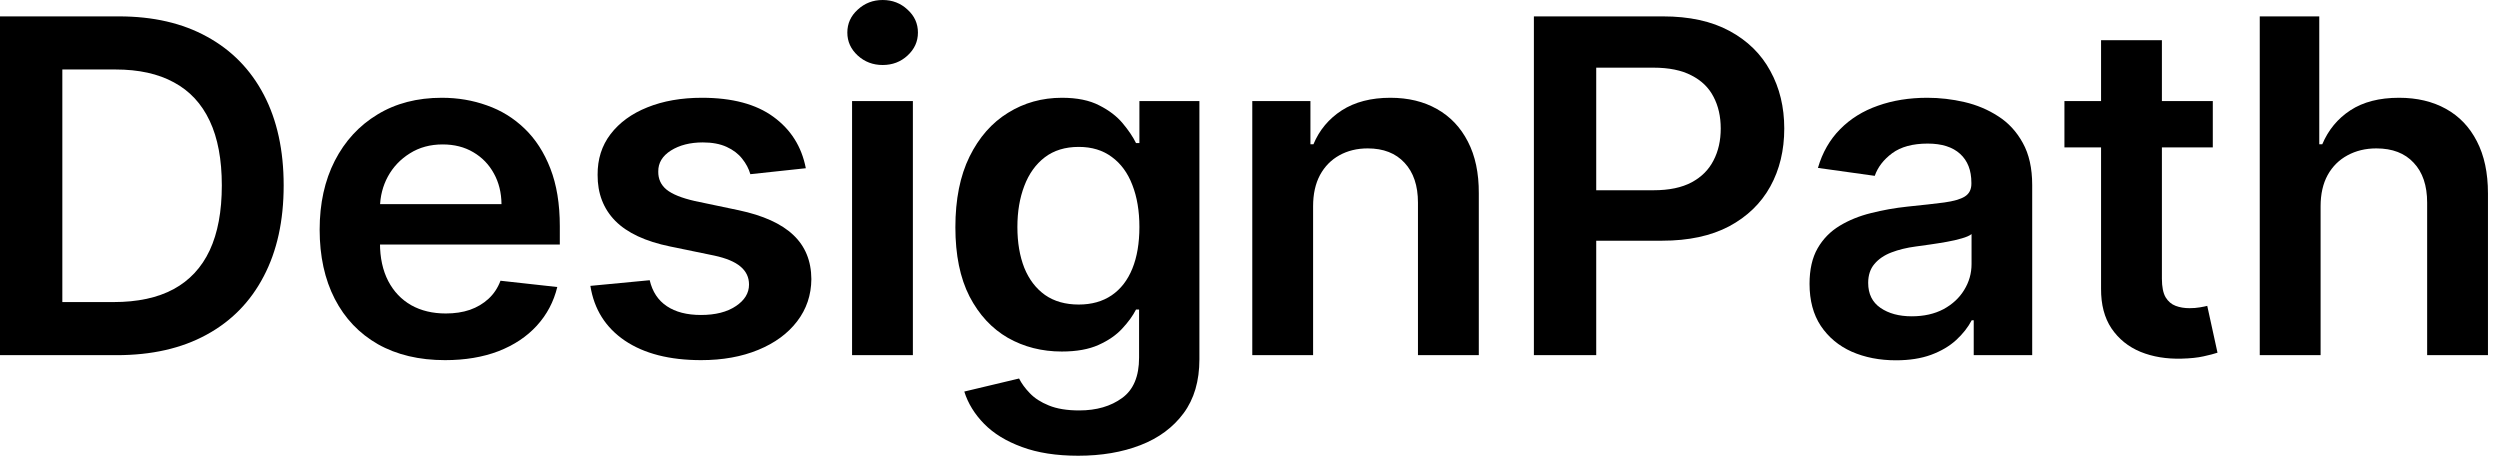 <?xml version="1.0" encoding="utf-8"?>
<svg xmlns="http://www.w3.org/2000/svg" fill="none" height="100%" overflow="visible" preserveAspectRatio="none" style="display: block;" viewBox="0 0 92 17" width="100%">
<g id="DesignPath">
<path d="M4.292 13.07H0V0.603H4.378C5.636 0.603 6.716 0.852 7.619 1.351C8.526 1.847 9.223 2.559 9.709 3.488C10.196 4.418 10.439 5.53 10.439 6.824C10.439 8.123 10.194 9.239 9.703 10.172C9.216 11.106 8.514 11.822 7.594 12.321C6.679 12.821 5.578 13.07 4.292 13.07ZM2.294 11.116H4.181C5.063 11.116 5.799 10.958 6.388 10.641C6.978 10.321 7.421 9.844 7.718 9.211C8.015 8.573 8.163 7.778 8.163 6.824C8.163 5.871 8.015 5.079 7.718 4.45C7.421 3.817 6.982 3.344 6.401 3.032C5.823 2.715 5.106 2.557 4.249 2.557H2.294V11.116Z" fill="black"/>
<path d="M16.377 13.253C15.424 13.253 14.602 13.058 13.909 12.668C13.221 12.275 12.691 11.719 12.32 11C11.949 10.278 11.763 9.428 11.763 8.45C11.763 7.488 11.949 6.644 12.32 5.917C12.695 5.187 13.219 4.619 13.891 4.213C14.563 3.803 15.352 3.598 16.259 3.598C16.845 3.598 17.397 3.691 17.917 3.878C18.44 4.06 18.902 4.345 19.302 4.73C19.706 5.116 20.023 5.607 20.254 6.203C20.485 6.796 20.601 7.502 20.601 8.322V8.998H12.815V7.512H18.455C18.451 7.09 18.358 6.715 18.176 6.386C17.995 6.053 17.741 5.791 17.416 5.601C17.094 5.41 16.719 5.315 16.29 5.315C15.833 5.315 15.431 5.424 15.084 5.643C14.738 5.858 14.468 6.142 14.274 6.496C14.085 6.845 13.988 7.228 13.983 7.646V8.943C13.983 9.487 14.085 9.953 14.287 10.343C14.489 10.729 14.771 11.025 15.134 11.232C15.497 11.435 15.921 11.536 16.408 11.536C16.733 11.536 17.028 11.492 17.292 11.402C17.556 11.309 17.785 11.173 17.979 10.994C18.172 10.816 18.319 10.595 18.418 10.331L20.508 10.562C20.376 11.106 20.124 11.581 19.753 11.987C19.386 12.388 18.916 12.701 18.343 12.924C17.77 13.143 17.115 13.253 16.377 13.253Z" fill="black"/>
<path d="M29.654 6.191L27.613 6.41C27.555 6.207 27.454 6.017 27.31 5.838C27.17 5.66 26.98 5.515 26.741 5.406C26.502 5.296 26.209 5.241 25.863 5.241C25.397 5.241 25.005 5.341 24.688 5.54C24.375 5.739 24.22 5.996 24.224 6.313C24.22 6.585 24.321 6.806 24.527 6.976C24.737 7.147 25.084 7.287 25.566 7.397L27.186 7.737C28.085 7.928 28.753 8.231 29.19 8.644C29.631 9.058 29.854 9.6 29.858 10.27C29.854 10.858 29.678 11.378 29.332 11.828C28.99 12.275 28.514 12.624 27.904 12.875C27.294 13.127 26.593 13.253 25.801 13.253C24.638 13.253 23.703 13.013 22.993 12.534C22.284 12.052 21.862 11.38 21.726 10.52L23.909 10.312C24.008 10.735 24.218 11.053 24.54 11.268C24.861 11.483 25.279 11.591 25.795 11.591C26.327 11.591 26.753 11.483 27.075 11.268C27.401 11.053 27.564 10.787 27.564 10.471C27.564 10.203 27.458 9.982 27.248 9.807C27.042 9.633 26.72 9.499 26.283 9.405L24.663 9.071C23.752 8.884 23.078 8.569 22.641 8.127C22.204 7.681 21.988 7.116 21.992 6.435C21.988 5.858 22.146 5.359 22.468 4.937C22.794 4.511 23.245 4.182 23.822 3.951C24.403 3.716 25.073 3.598 25.832 3.598C26.945 3.598 27.821 3.831 28.46 4.298C29.103 4.765 29.501 5.396 29.654 6.191Z" fill="black"/>
<path d="M31.356 13.07V3.72H33.594V13.07H31.356ZM32.481 2.392C32.127 2.392 31.821 2.277 31.566 2.045C31.31 1.81 31.182 1.528 31.182 1.199C31.182 0.866 31.31 0.584 31.566 0.353C31.821 0.118 32.127 0 32.481 0C32.84 0 33.145 0.118 33.396 0.353C33.652 0.584 33.78 0.866 33.78 1.199C33.78 1.528 33.652 1.81 33.396 2.045C33.145 2.277 32.84 2.392 32.481 2.392Z" fill="black"/>
<path d="M39.679 16.771C38.875 16.771 38.184 16.664 37.607 16.449C37.03 16.238 36.566 15.954 36.216 15.597C35.865 15.239 35.622 14.844 35.486 14.409L37.502 13.929C37.593 14.111 37.725 14.292 37.898 14.47C38.071 14.653 38.304 14.803 38.597 14.921C38.894 15.043 39.267 15.104 39.716 15.104C40.351 15.104 40.877 14.951 41.293 14.647C41.709 14.347 41.918 13.851 41.918 13.162V11.39H41.806C41.691 11.617 41.522 11.851 41.299 12.09C41.081 12.329 40.79 12.53 40.427 12.693C40.069 12.855 39.617 12.936 39.073 12.936C38.343 12.936 37.681 12.768 37.088 12.431C36.498 12.09 36.028 11.583 35.678 10.909C35.331 10.231 35.158 9.383 35.158 8.364C35.158 7.338 35.331 6.471 35.678 5.765C36.028 5.055 36.5 4.517 37.094 4.152C37.688 3.782 38.349 3.598 39.079 3.598C39.636 3.598 40.093 3.691 40.452 3.878C40.815 4.06 41.103 4.282 41.318 4.541C41.532 4.797 41.695 5.039 41.806 5.266H41.93V3.72H44.138V13.222C44.138 14.022 43.944 14.683 43.556 15.207C43.169 15.73 42.639 16.122 41.967 16.382C41.295 16.642 40.532 16.771 39.679 16.771ZM39.698 11.207C40.172 11.207 40.576 11.094 40.91 10.867C41.244 10.639 41.497 10.312 41.67 9.886C41.843 9.46 41.93 8.949 41.93 8.352C41.93 7.764 41.843 7.248 41.67 6.806C41.501 6.364 41.25 6.021 40.916 5.777C40.586 5.53 40.18 5.406 39.698 5.406C39.199 5.406 38.782 5.534 38.448 5.789C38.114 6.045 37.863 6.396 37.694 6.843C37.525 7.285 37.44 7.788 37.44 8.352C37.44 8.925 37.525 9.426 37.694 9.856C37.867 10.282 38.121 10.615 38.455 10.854C38.793 11.09 39.207 11.207 39.698 11.207Z" fill="black"/>
<path d="M48.322 7.591V13.07H46.084V3.72H48.224V5.308H48.335C48.553 4.785 48.902 4.369 49.38 4.06C49.862 3.752 50.458 3.598 51.167 3.598C51.823 3.598 52.394 3.736 52.88 4.012C53.371 4.288 53.75 4.688 54.018 5.211C54.29 5.735 54.424 6.37 54.42 7.116V13.07H52.181V7.457C52.181 6.832 52.017 6.343 51.687 5.99C51.361 5.637 50.91 5.461 50.332 5.461C49.941 5.461 49.592 5.546 49.287 5.716C48.986 5.883 48.749 6.124 48.576 6.441C48.407 6.757 48.322 7.141 48.322 7.591Z" fill="black"/>
<path d="M56.447 13.07V0.603H61.196C62.169 0.603 62.985 0.781 63.645 1.138C64.309 1.496 64.81 1.987 65.148 2.612C65.49 3.233 65.661 3.939 65.661 4.73C65.661 5.53 65.49 6.24 65.148 6.861C64.805 7.482 64.3 7.971 63.633 8.328C62.965 8.681 62.142 8.858 61.165 8.858H58.017V7.001H60.856C61.425 7.001 61.891 6.903 62.254 6.709C62.616 6.514 62.884 6.246 63.057 5.905C63.235 5.564 63.323 5.172 63.323 4.73C63.323 4.288 63.235 3.898 63.057 3.561C62.884 3.224 62.614 2.963 62.247 2.776C61.885 2.585 61.417 2.49 60.843 2.49H58.741V13.07H56.447Z" fill="black"/>
<path d="M69.77 13.259C69.168 13.259 68.626 13.153 68.144 12.942C67.665 12.727 67.286 12.411 67.006 11.993C66.729 11.575 66.591 11.059 66.591 10.446C66.591 9.919 66.69 9.483 66.888 9.138C67.086 8.793 67.356 8.517 67.698 8.31C68.04 8.103 68.426 7.946 68.855 7.841C69.287 7.731 69.735 7.652 70.197 7.603C70.753 7.547 71.205 7.496 71.551 7.451C71.897 7.403 72.149 7.33 72.305 7.232C72.466 7.131 72.547 6.974 72.547 6.763V6.727C72.547 6.268 72.409 5.913 72.132 5.662C71.856 5.41 71.458 5.284 70.939 5.284C70.39 5.284 69.955 5.402 69.634 5.637C69.316 5.873 69.102 6.151 68.991 6.471L66.9 6.179C67.065 5.611 67.338 5.136 67.717 4.754C68.096 4.369 68.56 4.081 69.108 3.89C69.656 3.695 70.263 3.598 70.926 3.598C71.384 3.598 71.84 3.651 72.293 3.756C72.747 3.862 73.161 4.036 73.536 4.28C73.911 4.519 74.212 4.846 74.439 5.26C74.67 5.674 74.785 6.191 74.785 6.812V13.07H72.633V11.786H72.559C72.423 12.046 72.231 12.289 71.984 12.516C71.741 12.739 71.433 12.92 71.062 13.058C70.695 13.192 70.265 13.259 69.77 13.259ZM70.351 11.64C70.801 11.64 71.19 11.552 71.52 11.378C71.85 11.199 72.103 10.964 72.281 10.672C72.462 10.38 72.553 10.061 72.553 9.716V8.614C72.483 8.671 72.363 8.724 72.194 8.772C72.029 8.821 71.844 8.864 71.638 8.9C71.431 8.937 71.227 8.969 71.025 8.998C70.823 9.026 70.648 9.05 70.5 9.071C70.166 9.115 69.867 9.188 69.603 9.29C69.339 9.391 69.131 9.533 68.978 9.716C68.826 9.894 68.749 10.126 68.749 10.41C68.749 10.816 68.9 11.122 69.201 11.329C69.502 11.536 69.885 11.64 70.351 11.64Z" fill="black"/>
<path d="M81.431 3.72V5.424H75.971V3.72H81.431ZM77.319 1.479H79.558V10.258C79.558 10.554 79.603 10.781 79.694 10.94C79.788 11.094 79.912 11.199 80.065 11.256C80.217 11.313 80.386 11.341 80.572 11.341C80.712 11.341 80.84 11.331 80.955 11.311C81.075 11.291 81.165 11.272 81.227 11.256L81.604 12.979C81.485 13.02 81.314 13.064 81.091 13.113C80.873 13.162 80.605 13.19 80.287 13.198C79.727 13.214 79.222 13.131 78.772 12.948C78.323 12.762 77.966 12.474 77.702 12.084C77.442 11.694 77.315 11.207 77.319 10.623V1.479Z" fill="black"/>
<path d="M85.398 7.591V13.07H83.159V0.603H85.349V5.308H85.46C85.683 4.781 86.027 4.365 86.493 4.06C86.963 3.752 87.56 3.598 88.286 3.598C88.946 3.598 89.521 3.734 90.011 4.006C90.502 4.278 90.881 4.675 91.149 5.199C91.421 5.722 91.557 6.362 91.557 7.116V13.07H89.319V7.457C89.319 6.828 89.154 6.339 88.824 5.99C88.498 5.637 88.041 5.461 87.451 5.461C87.055 5.461 86.701 5.546 86.388 5.716C86.078 5.883 85.835 6.124 85.658 6.441C85.485 6.757 85.398 7.141 85.398 7.591Z" fill="black"/>
</g>
</svg>